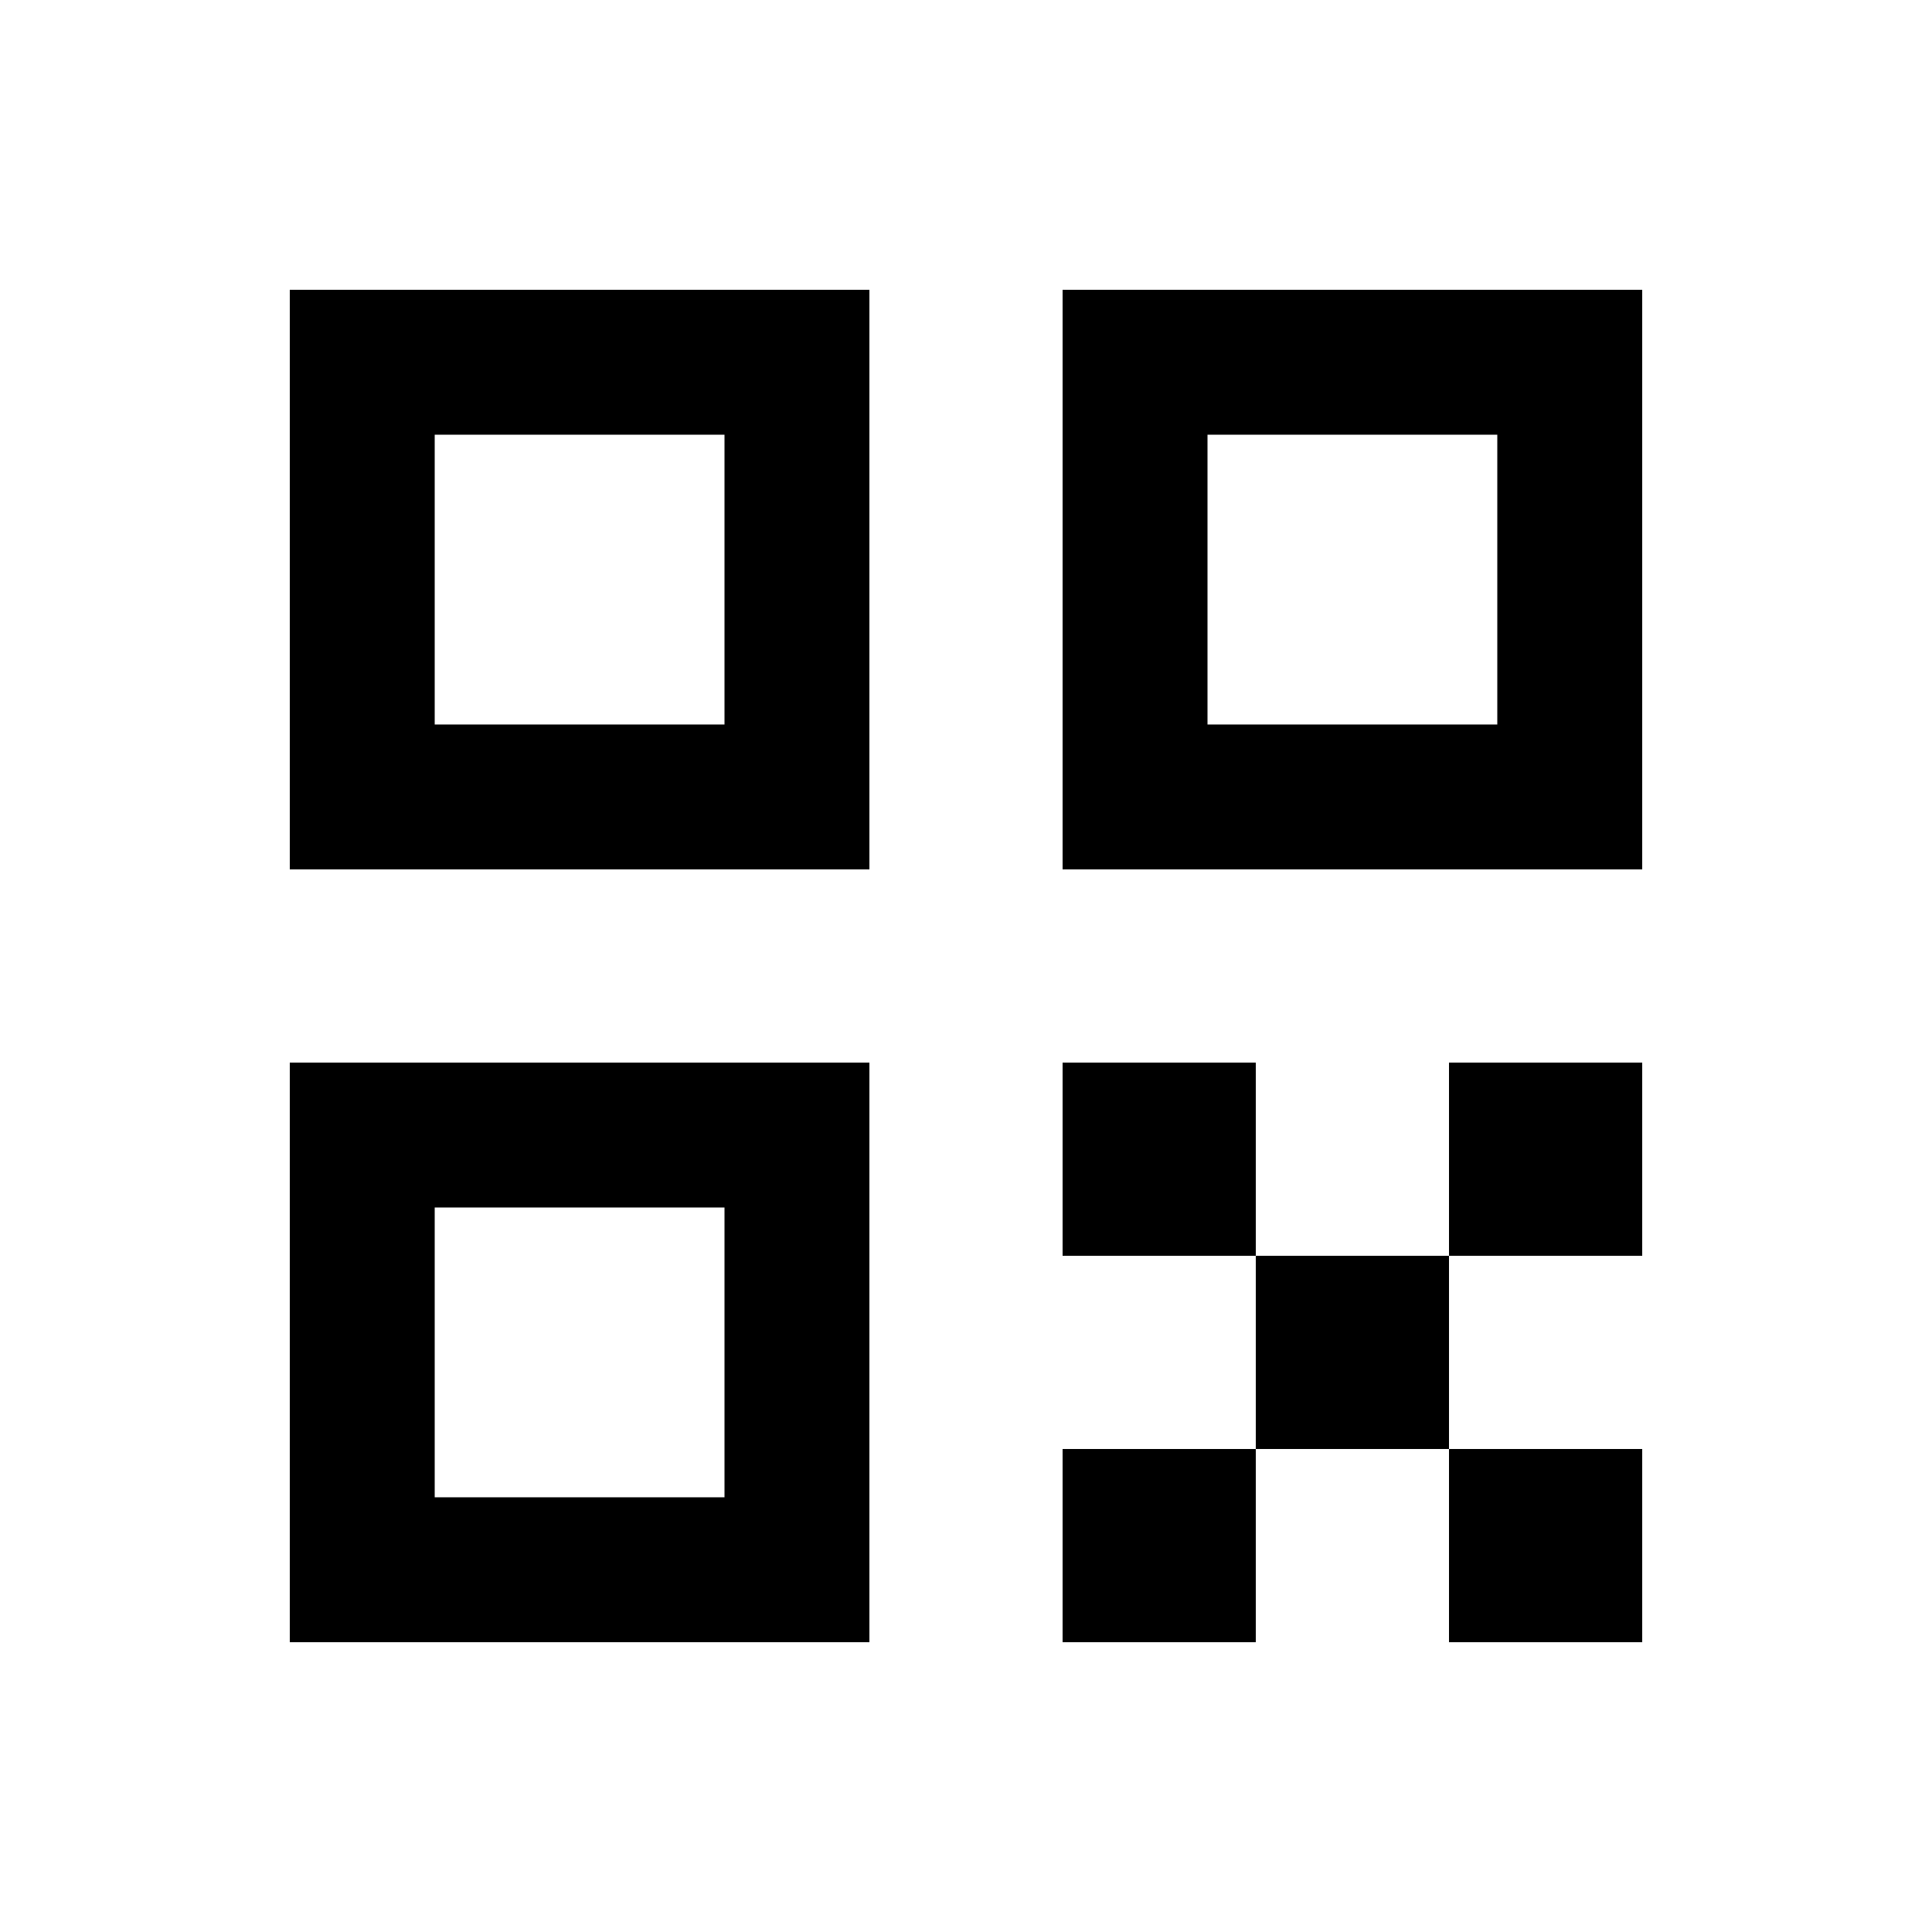 <svg xmlns="http://www.w3.org/2000/svg" viewBox="0 0 640 640"><!--! Font Awesome Pro 7.1.0 by @fontawesome - https://fontawesome.com License - https://fontawesome.com/license (Commercial License) Copyright 2025 Fonticons, Inc. --><path fill="currentColor" d="M144 144L144 240L240 240L240 144L144 144zM96 96L288 96L288 288L96 288L96 96zM144 400L144 496L240 496L240 400L144 400zM96 352L288 352L288 544L96 544L96 352zM496 144L400 144L400 240L496 240L496 144zM400 96L544 96L544 288L352 288L352 96L400 96zM416 352L416 416L480 416L480 352L544 352L544 416L480 416L480 480L544 480L544 544L480 544L480 480L416 480L416 544L352 544L352 480L416 480L416 416L352 416L352 352L416 352z"/></svg>